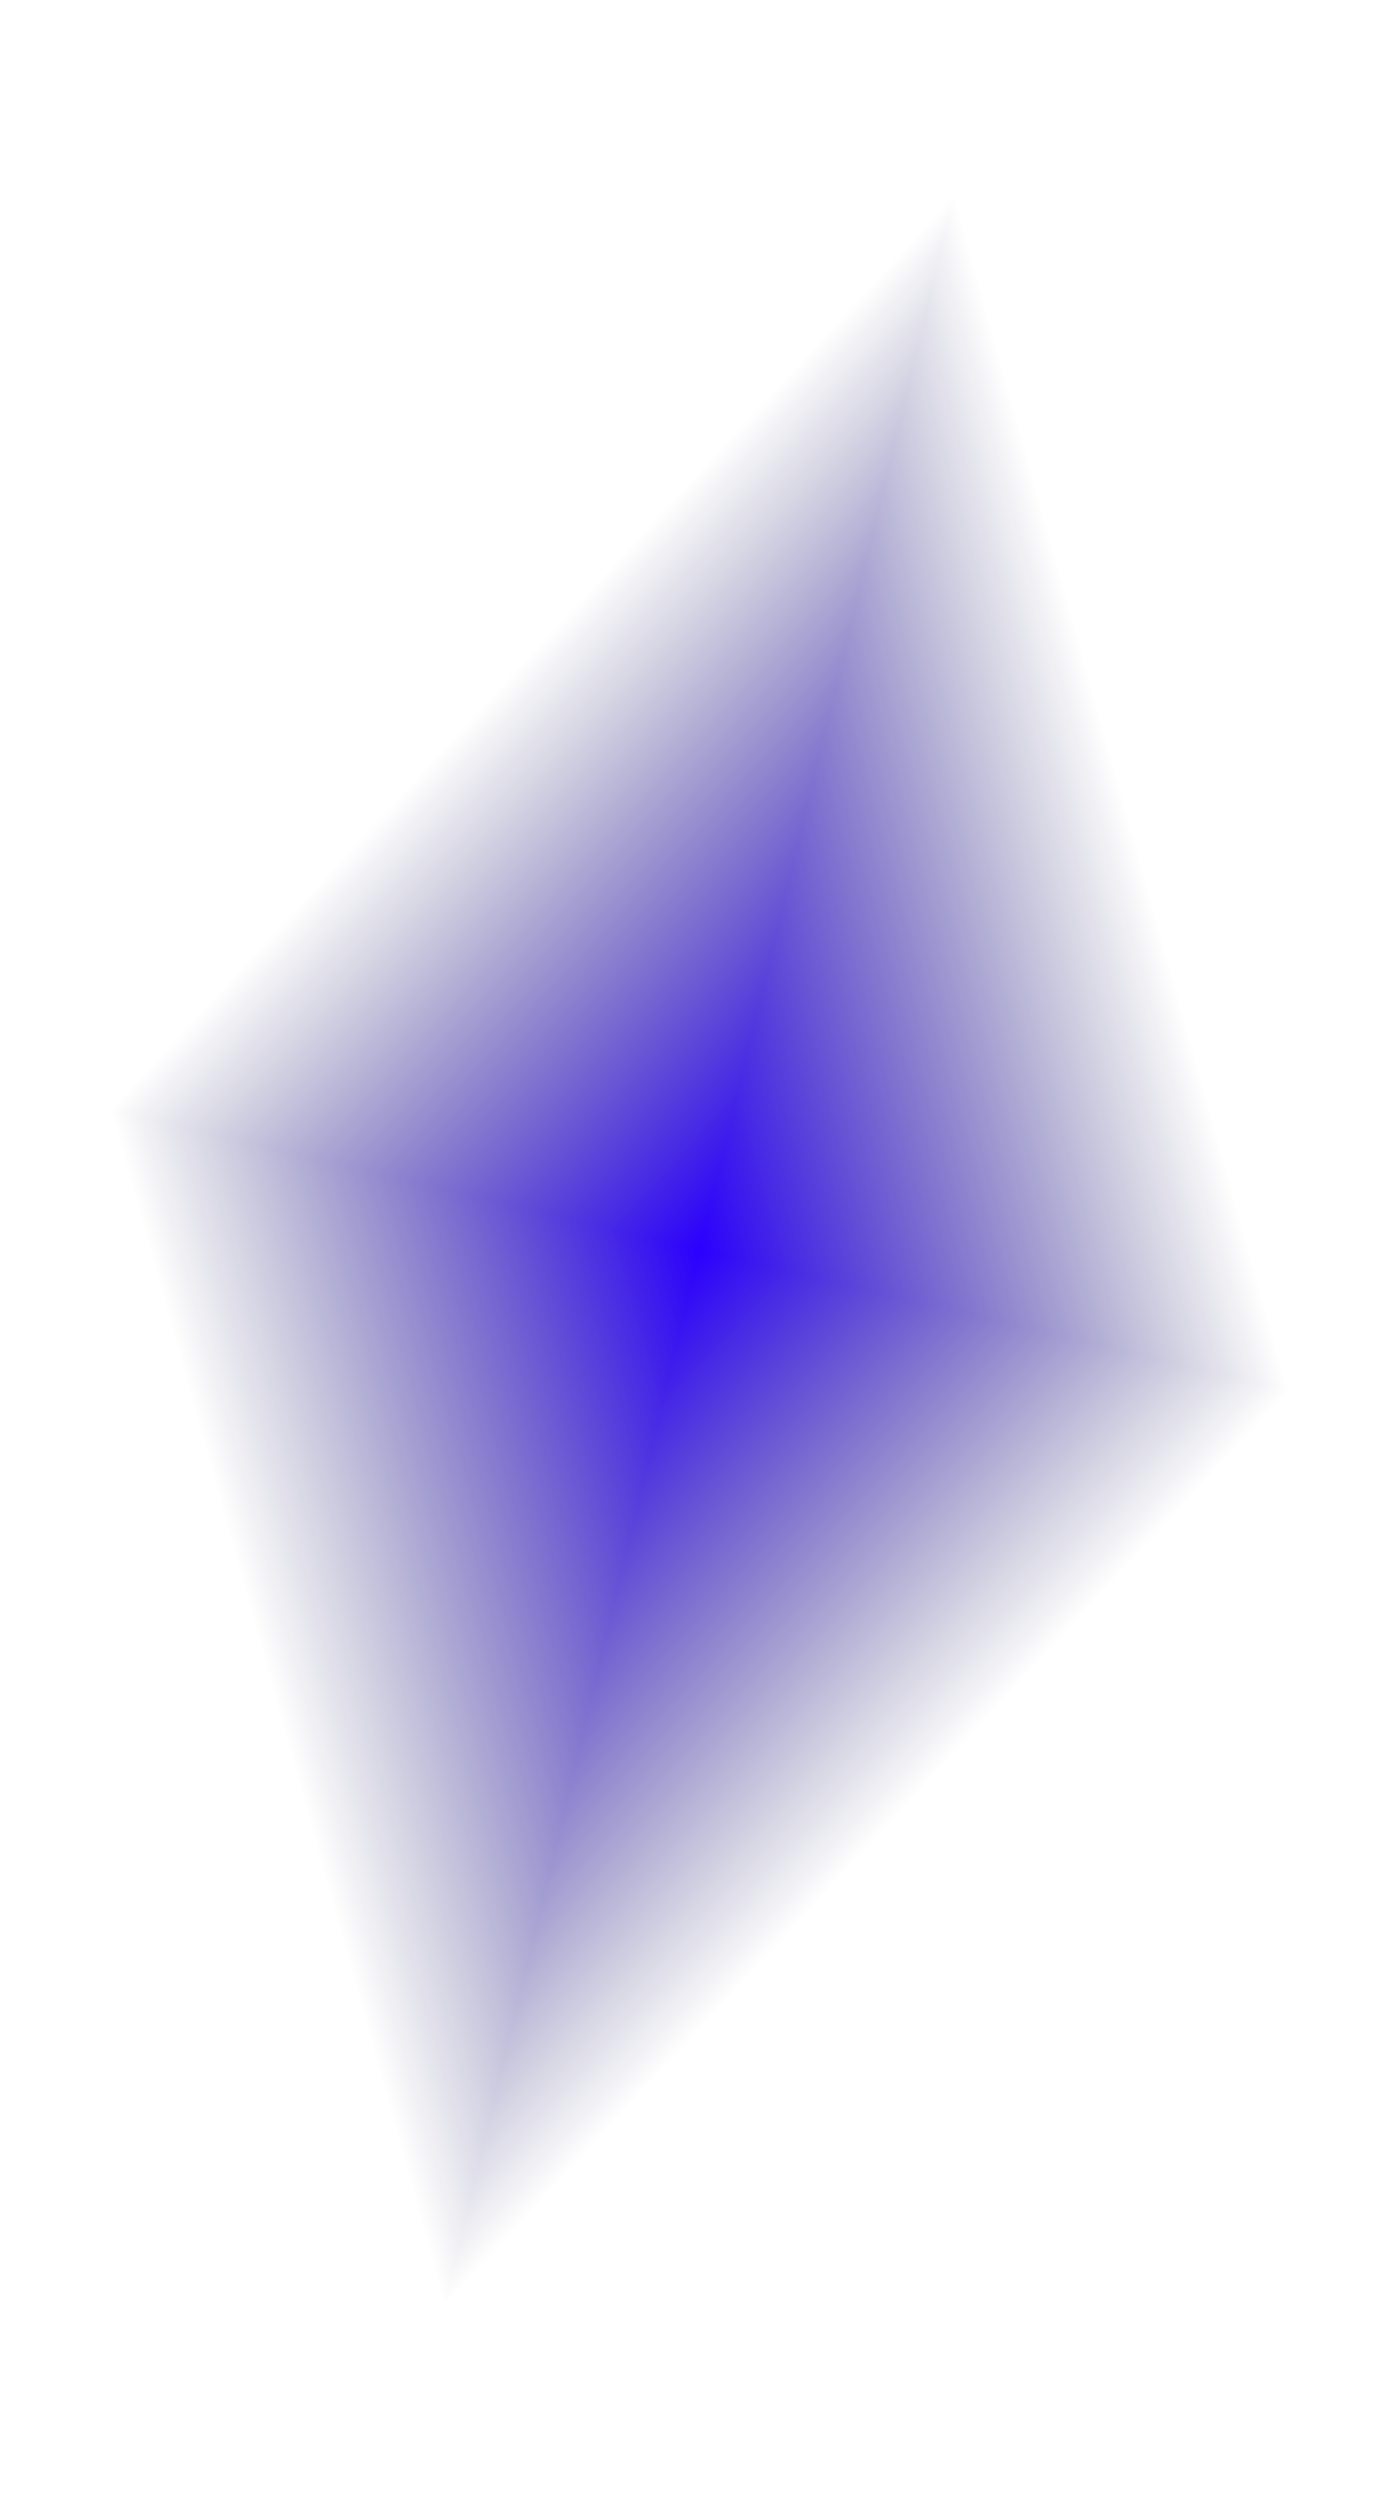 <svg xmlns="http://www.w3.org/2000/svg" width="159" height="284" viewBox="0 0 159 284" fill="none">
  <g clip-path="url(#paint0_diamond_54_455_clip_path)" data-figma-skip-parse="true">
    <g transform="matrix(-0.029 0.12 -0.067 -0.016 79.5 142)">
      <rect x="0" y="0" width="1279.08" height="1618.11" fill="url(#paint0_diamond_54_455)" opacity="1" shape-rendering="crispEdges"></rect>
      <rect x="0" y="0" width="1279.08" height="1618.11" transform="scale(1 -1)" fill="url(#paint0_diamond_54_455)" opacity="1" shape-rendering="crispEdges"></rect>
      <rect x="0" y="0" width="1279.08" height="1618.11" transform="scale(-1 1)" fill="url(#paint0_diamond_54_455)" opacity="1" shape-rendering="crispEdges"></rect>
      <rect x="0" y="0" width="1279.08" height="1618.11" transform="scale(-1)" fill="url(#paint0_diamond_54_455)" opacity="1" shape-rendering="crispEdges"></rect>
    </g>
  </g>
  <ellipse cx="79.5" cy="142" rx="79.5" ry="142" data-figma-gradient-fill="{&quot;type&quot;:&quot;GRADIENT_DIAMOND&quot;,&quot;stops&quot;:[{&quot;color&quot;:{&quot;r&quot;:0.16666667163372040,&quot;g&quot;:0.0,&quot;b&quot;:1.0,&quot;a&quot;:1.0},&quot;position&quot;:0.0},{&quot;color&quot;:{&quot;r&quot;:0.0,&quot;g&quot;:0.015686275437474251,&quot;b&quot;:0.24705882370471954,&quot;a&quot;:0.0},&quot;position&quot;:1.0}],&quot;stopsVar&quot;:[{&quot;color&quot;:{&quot;r&quot;:0.16666667163372040,&quot;g&quot;:0.0,&quot;b&quot;:1.0,&quot;a&quot;:1.0},&quot;position&quot;:0.0},{&quot;color&quot;:{&quot;r&quot;:0.0,&quot;g&quot;:0.015686275437474251,&quot;b&quot;:0.24705882370471954,&quot;a&quot;:0.0},&quot;position&quot;:1.0}],&quot;transform&quot;:{&quot;m00&quot;:-57.999984741210938,&quot;m01&quot;:-134.36619567871094,&quot;m02&quot;:175.68309020996094,&quot;m10&quot;:240.00001525878906,&quot;m11&quot;:-32.471820831298828,&quot;m12&quot;:38.235893249511719},&quot;opacity&quot;:1.0,&quot;blendMode&quot;:&quot;NORMAL&quot;,&quot;visible&quot;:true}"></ellipse>
  <defs>
    <clipPath id="paint0_diamond_54_455_clip_path">
      <ellipse cx="79.5" cy="142" rx="79.5" ry="142"></ellipse>
    </clipPath>
    <linearGradient id="paint0_diamond_54_455" x1="0" y1="0" x2="500" y2="500" gradientUnits="userSpaceOnUse">
      <stop stop-color="#2B00FF"></stop>
      <stop offset="1" stop-color="#00043F" stop-opacity="0"></stop>
    </linearGradient>
  </defs>
</svg>

